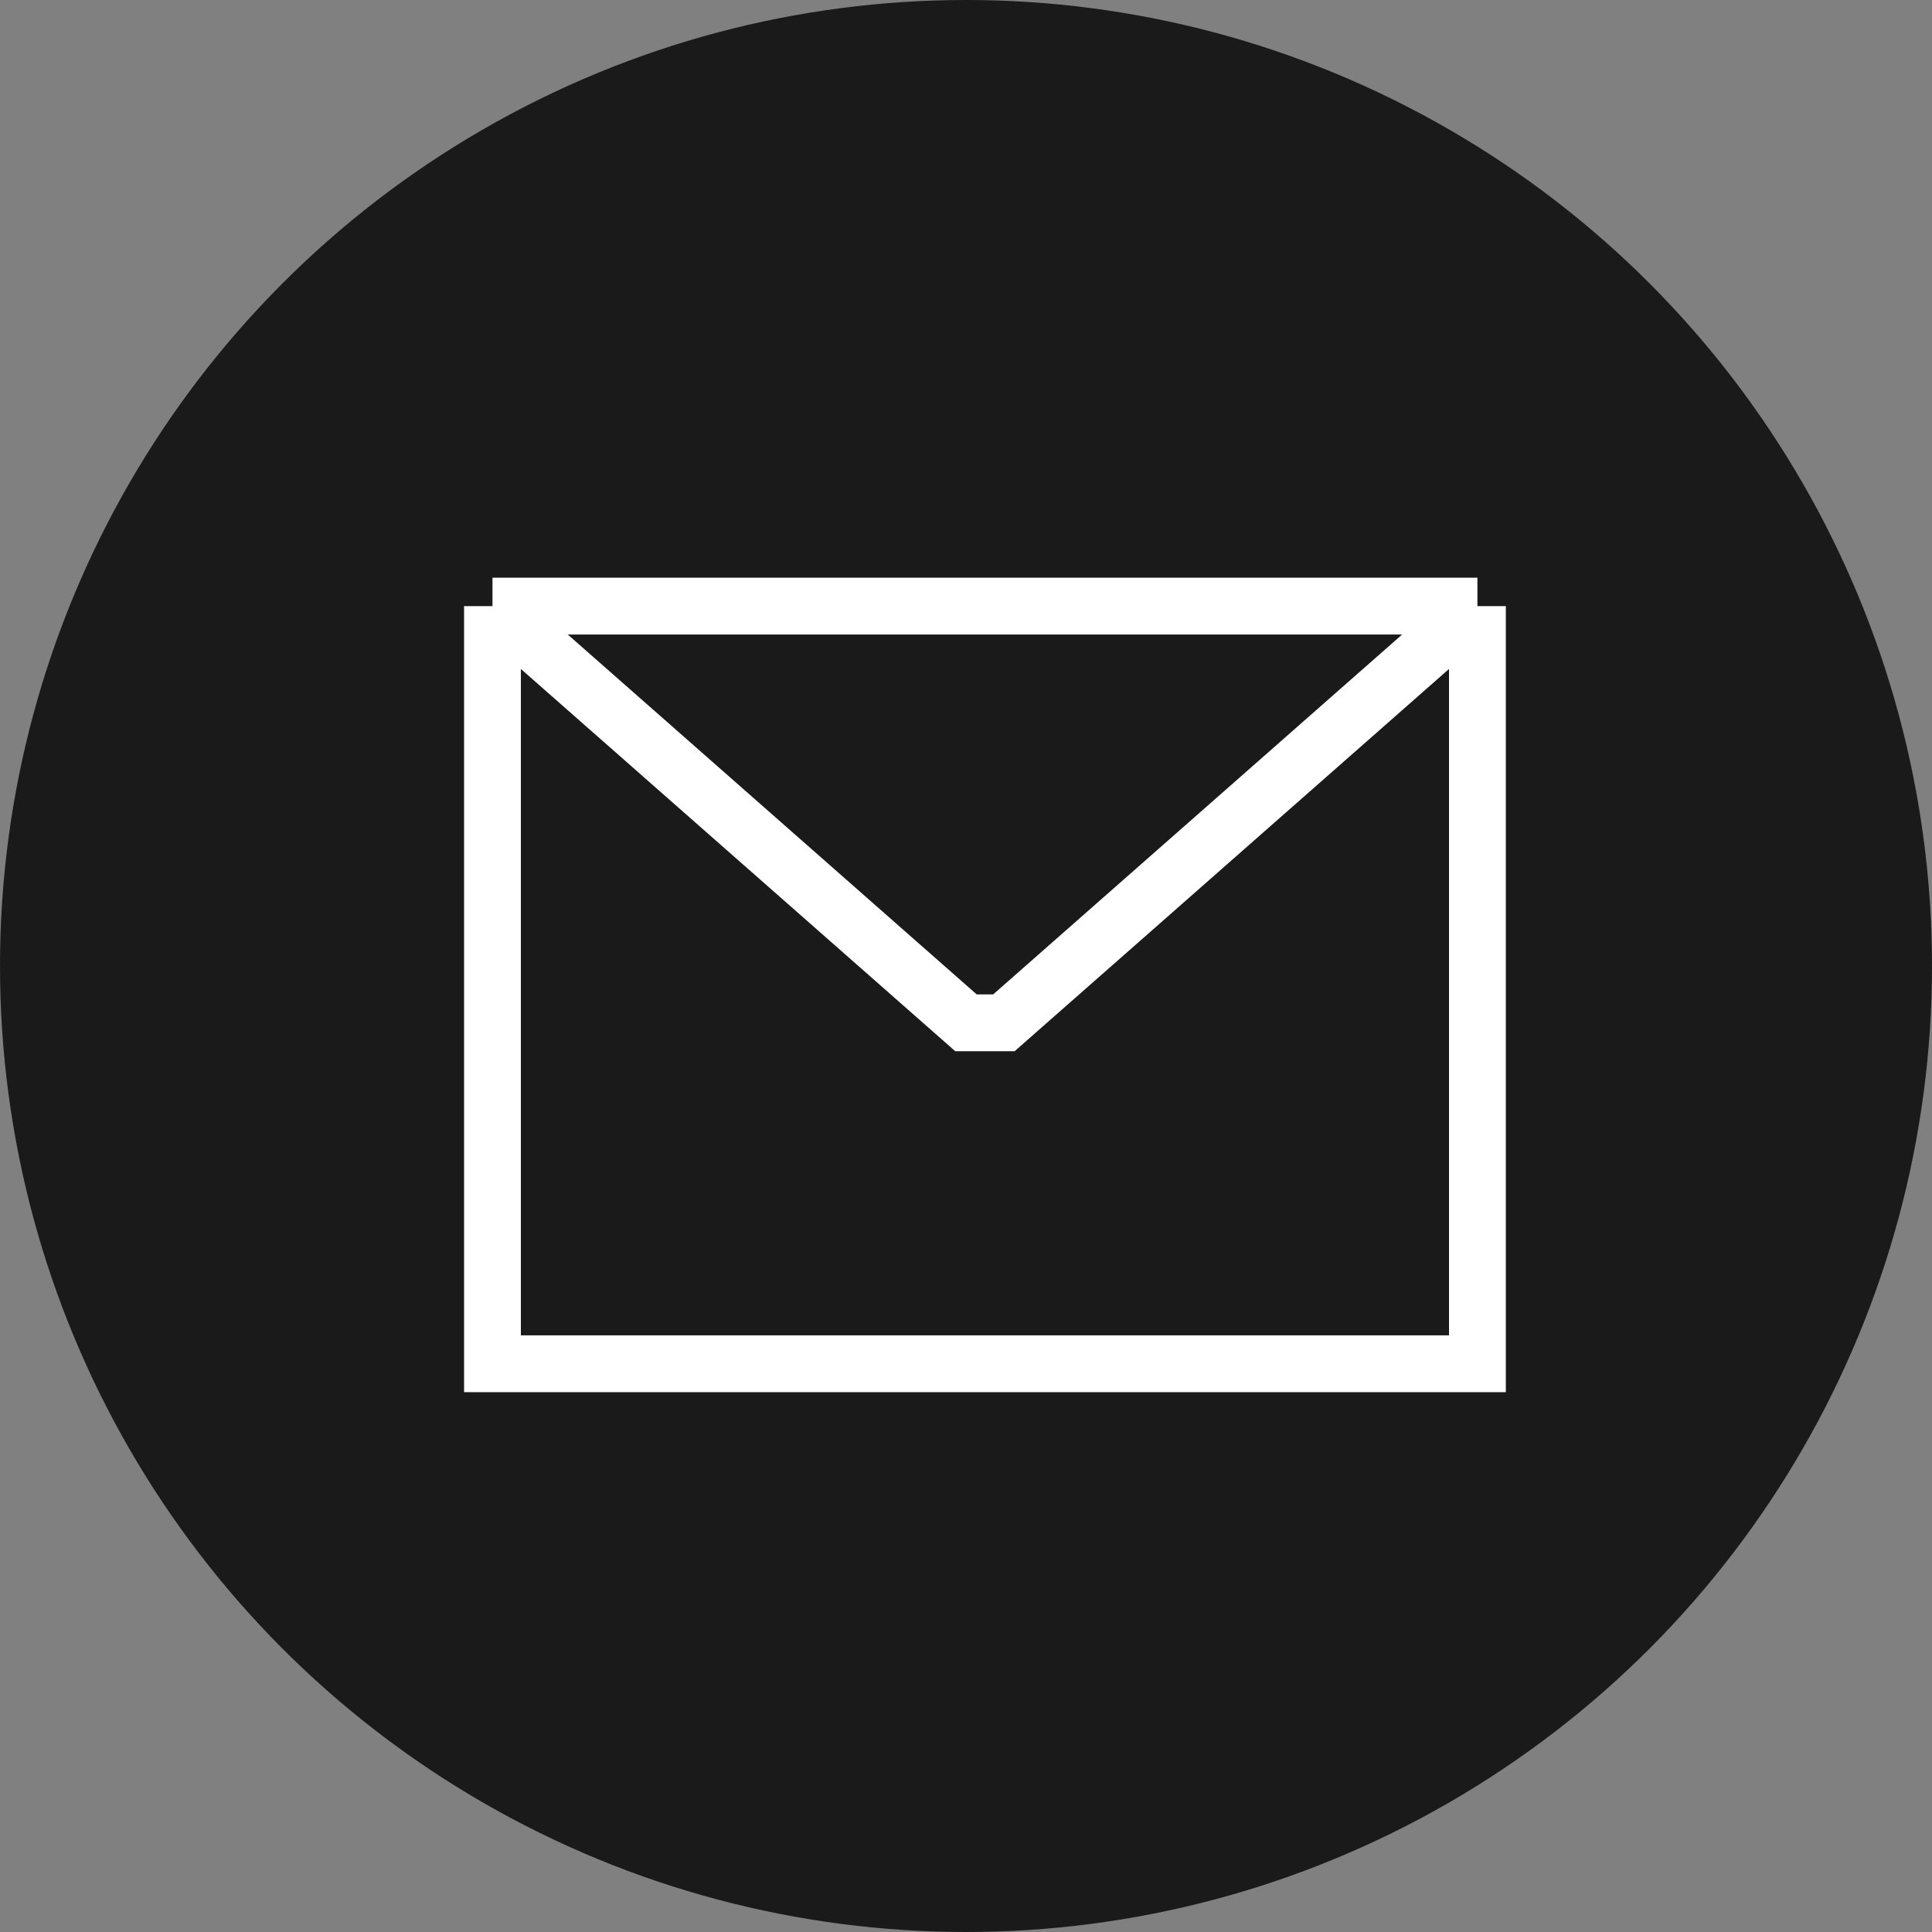 <svg width="51" height="51" viewBox="0 0 51 51" fill="none" xmlns="http://www.w3.org/2000/svg">
<rect x="0" y="0" width="51" height="51" fill="#808080" stroke="none"/>
<circle cx="25.5" cy="25.5" r="25.5" fill="#1A1A1A"/>
<path d="M39 16V36H13V16M39 16H13M39 16L26.5 27H25.5L13 16" stroke="white" stroke-width="1.5"/>
</svg>
